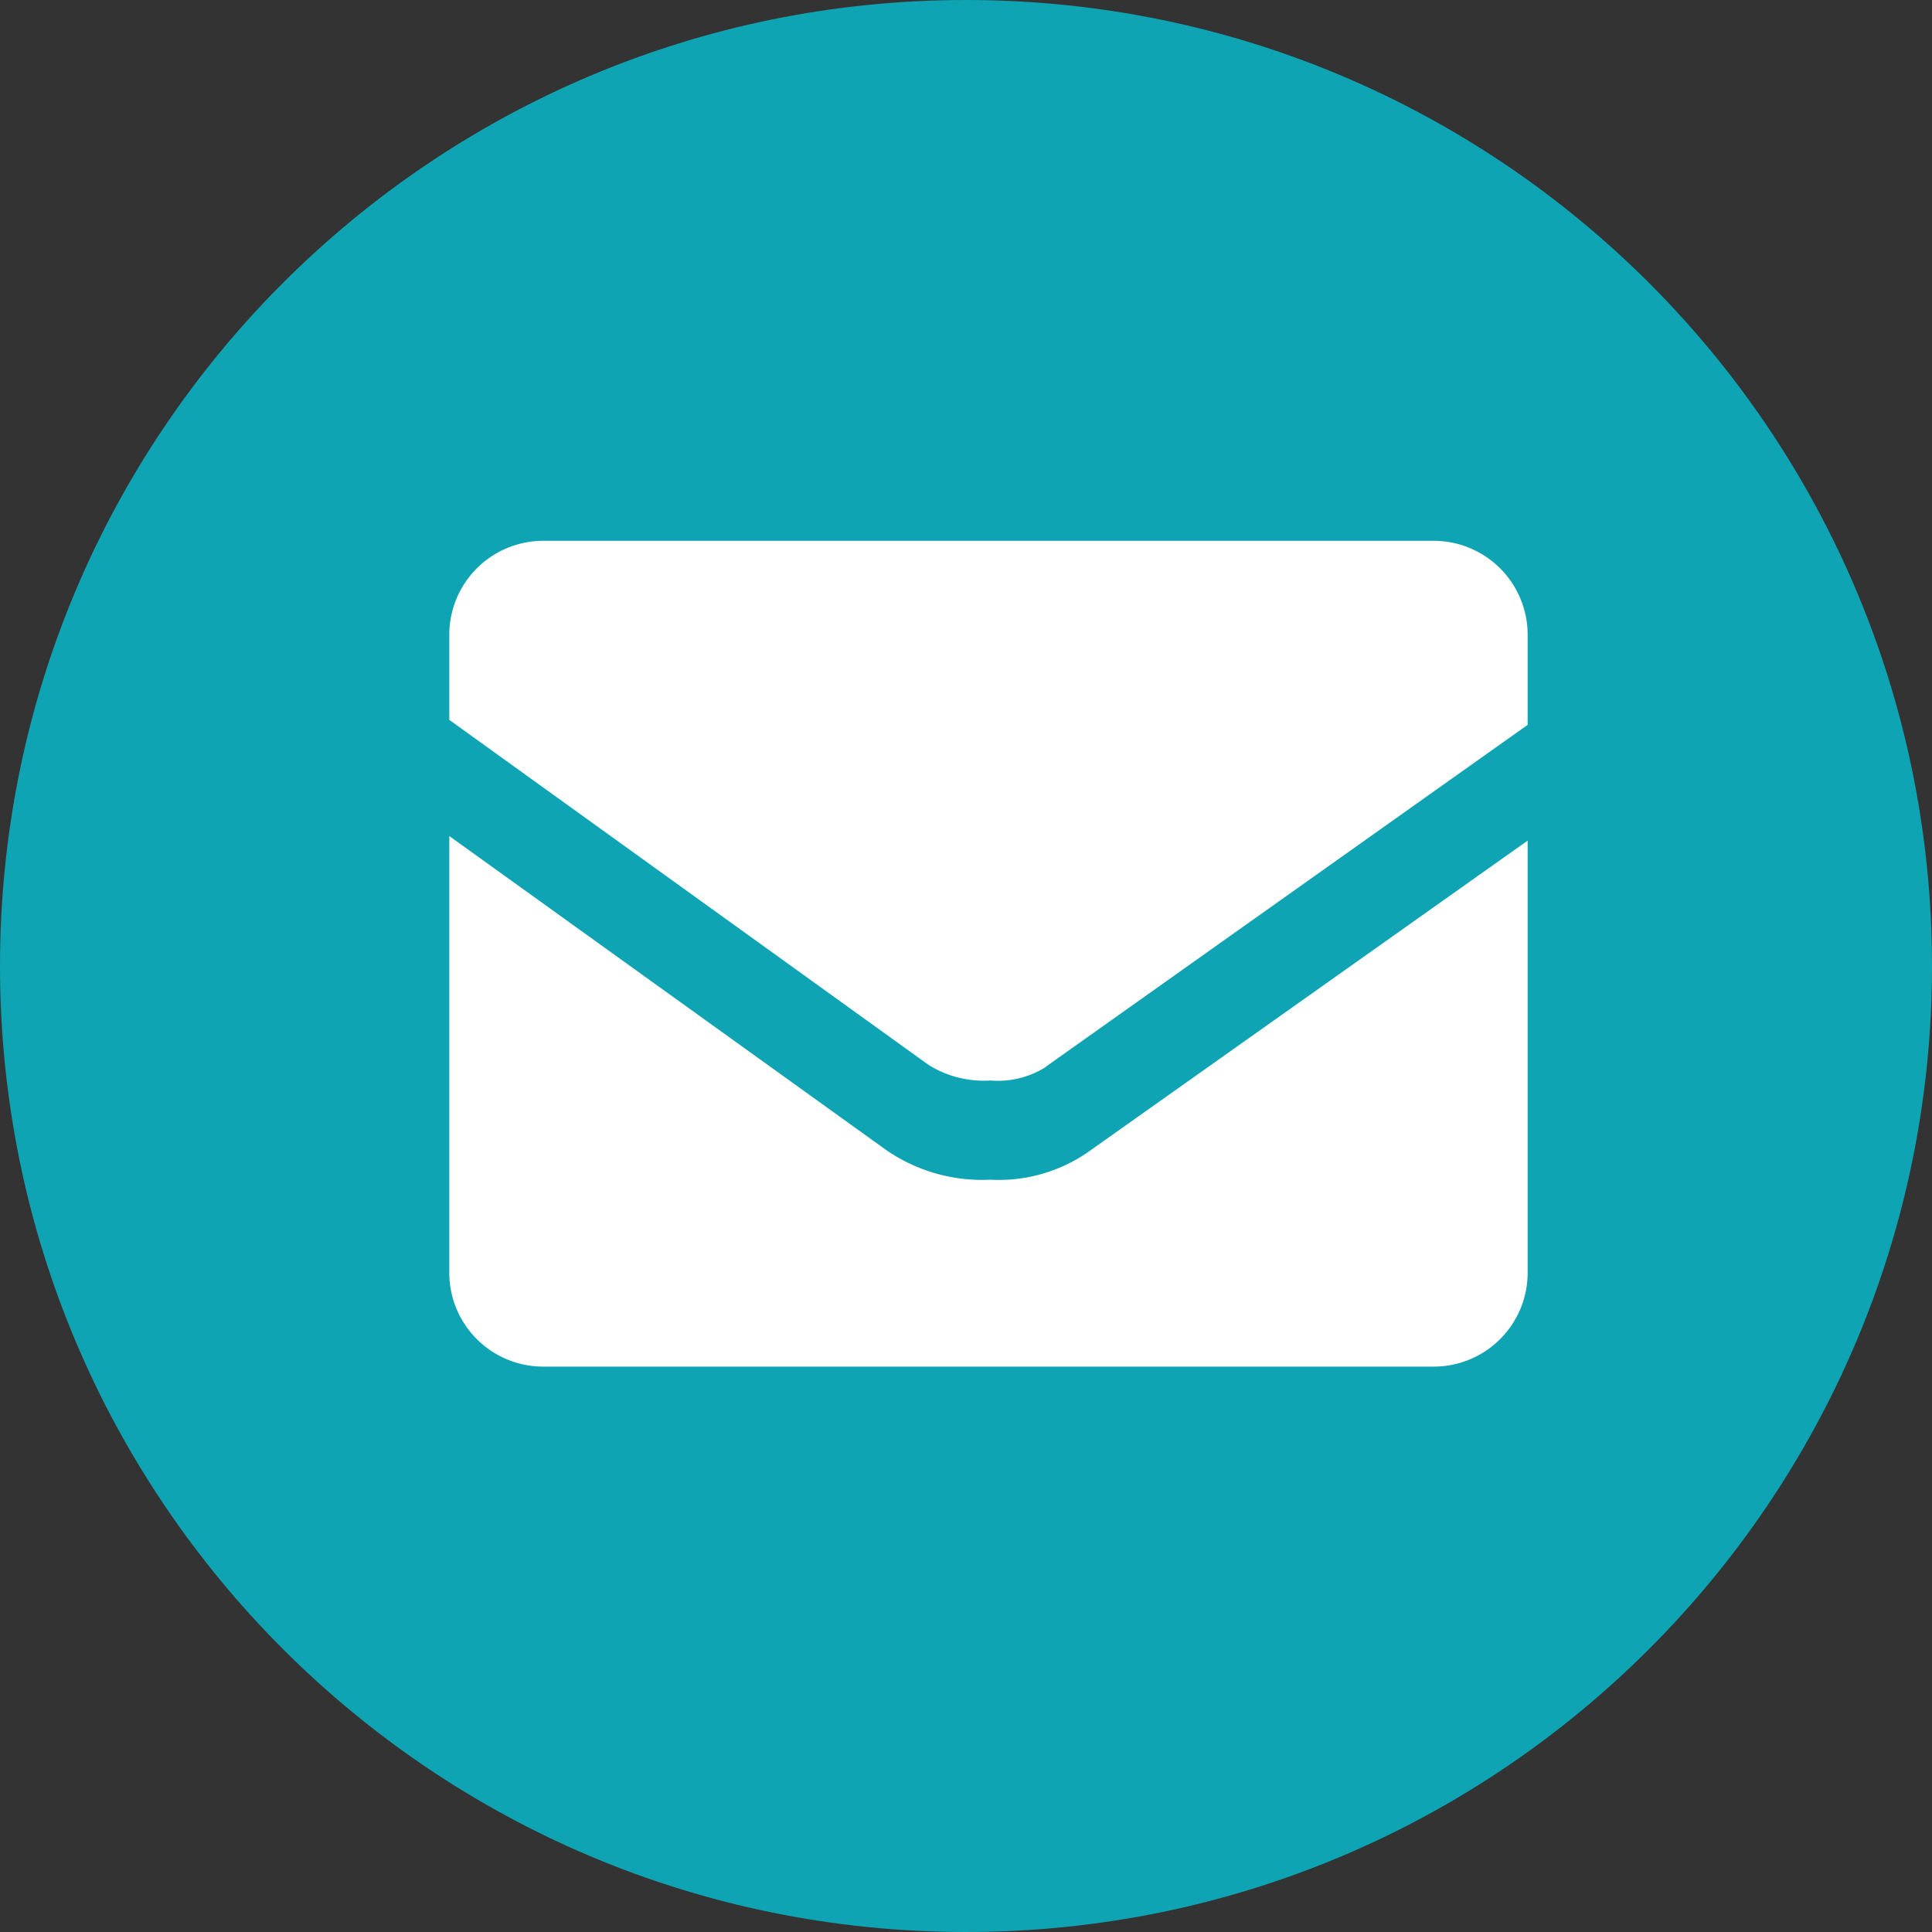 <svg preserveAspectRatio="xMidYMid meet" data-bbox="0 0 43 43" viewBox="0 0 43 43" height="43" width="43" xmlns="http://www.w3.org/2000/svg" data-type="color" role="img" aria-labelledby="svgcid--6p8k4hihvik1"><rect x="0" y="0" width="43" height="43" fill="#333333" stroke="none"/><title id="svgcid--6p8k4hihvik1"></title>
    <g>
        <path fill="#0fa4b3" d="M43 21.5C43 33.374 33.374 43 21.5 43S0 33.374 0 21.5 9.626 0 21.5 0 43 9.626 43 21.5z" data-color="1"></path>
        <g>
            <path fill="#ffffff" d="M24.269 25.604a3.479 3.479 0 0 1-2.226.652 3.749 3.749 0 0 1-2.328-.666L10 18.608v9.769a2.091 2.091 0 0 0 2.128 2.039h19.744A2.091 2.091 0 0 0 34 28.377V18.71z" data-color="2"></path>
            <path fill="#ffffff" d="M20.672 23.705a2.316 2.316 0 0 0 1.37.343 2 2 0 0 0 1.224-.294.436.436 0 0 1 .066-.052L34 16.133v-2.052a2.093 2.093 0 0 0-2.128-2.044H12.128A2.093 2.093 0 0 0 10 14.081v1.941z" data-color="2"></path>
        </g>
    </g>
</svg>